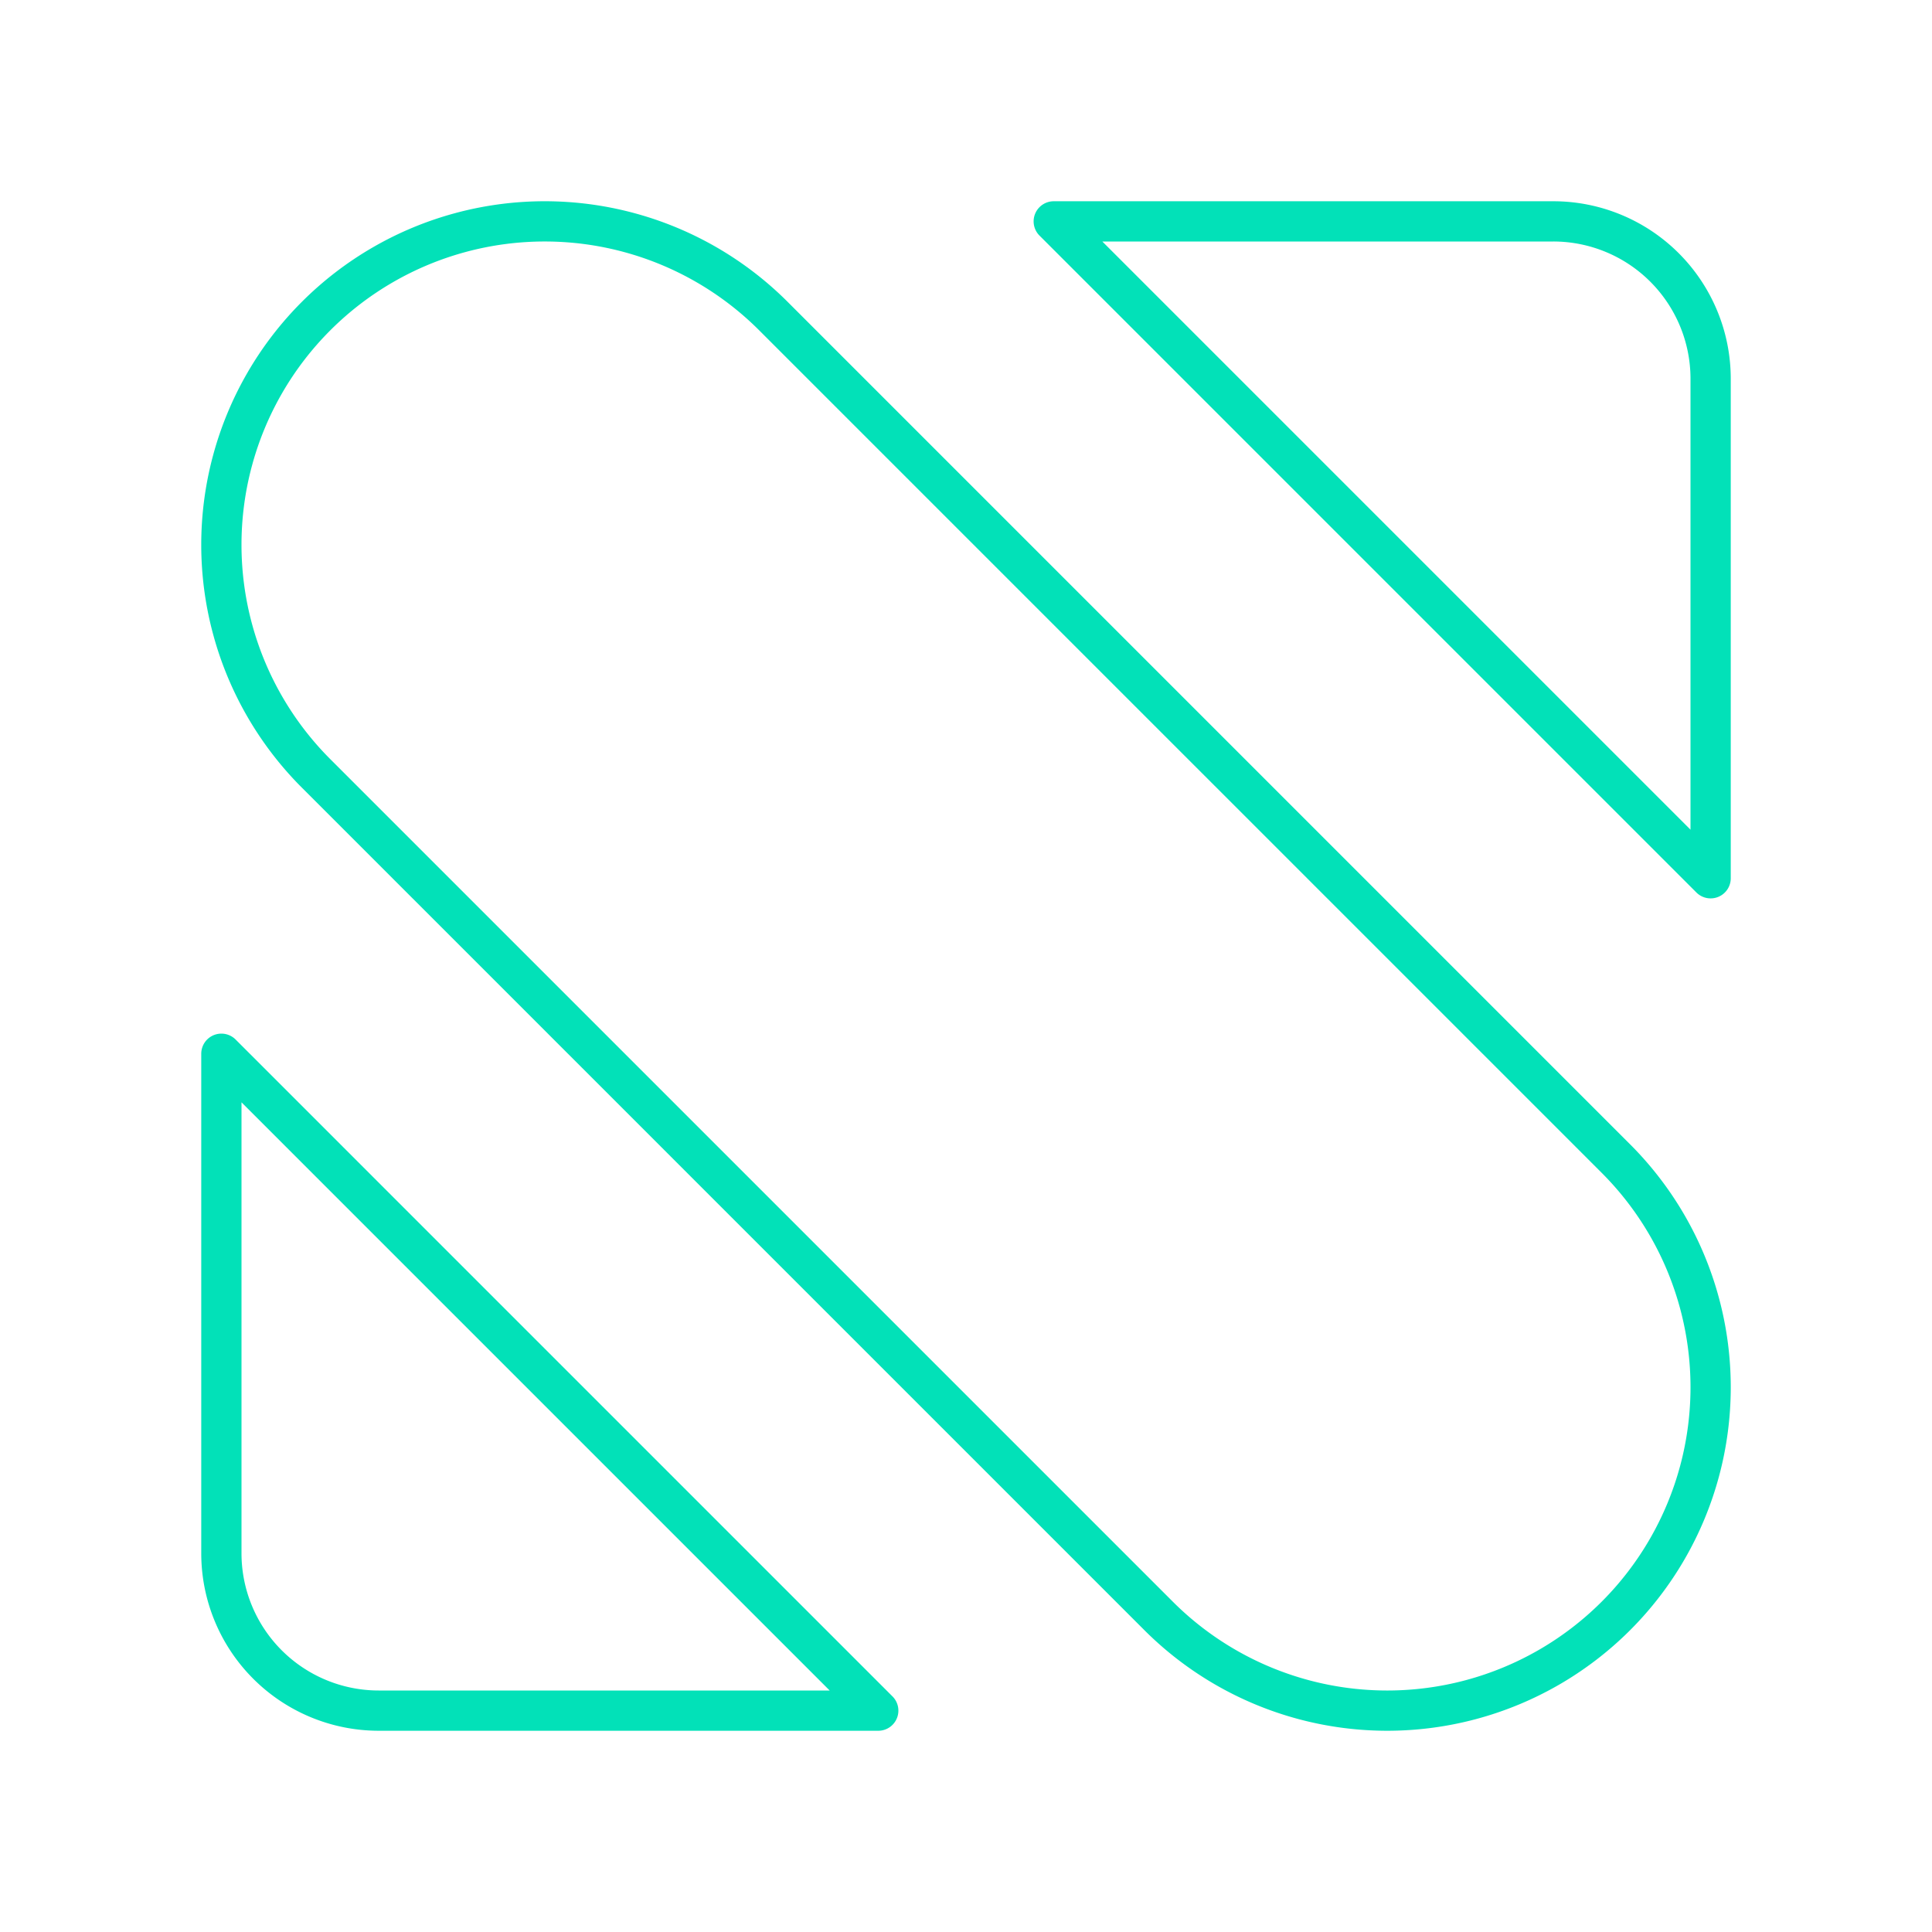 <svg xmlns="http://www.w3.org/2000/svg" width="75" height="75" viewBox="0 0 48 48">
    <path fill="none" stroke="#02E1B8" stroke-linecap="round" stroke-linejoin="round"
        d="M42.5 9.41v12.41L26.18 5.5h12.41a3.91 3.91 0 0 1 3.91 3.91M21.82 42.5H9.41a3.91 3.91 0 0 1-3.91-3.91V26.18zm18.327-2.353a8.034 8.034 0 0 1-11.362 0L7.853 19.215a8.034 8.034 0 0 1 0-11.362h0a8.034 8.034 0 0 1 11.362 0l20.932 20.932a8.034 8.034 0 0 1 0 11.362"
        stroke-width="1" />
</svg>